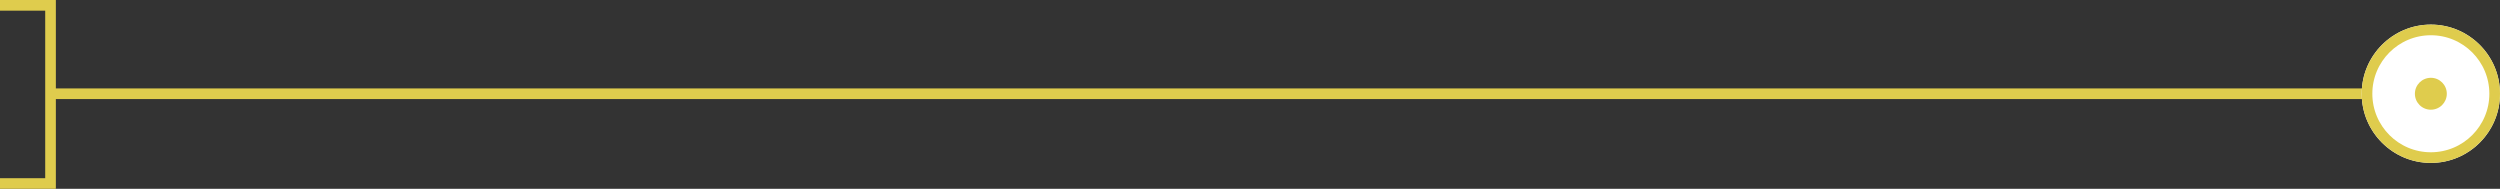 <svg xmlns="http://www.w3.org/2000/svg" width="470" height="35.5" viewBox="0 0 470 35.5">
  <rect x="0" y="0" width="470" height="35.5" fill="#333333" stroke="none"/>
  <g id="グループ_42608" data-name="グループ 42608" transform="translate(-178.5 -4681.082)">
    <path id="パス_101652" data-name="パス 101652" d="M511.369-14110.5H73.869" transform="translate(114.131 18809.207)" fill="none" stroke="#dfcc4d" stroke-width="2"/>
    <path id="パス_101653" data-name="パス 101653" d="M-154.5-13696h9.5v33.5h-9.5" transform="translate(333 18378.082)" fill="none" stroke="#dfcc4d" stroke-width="2"/>
    <g id="楕円形_11519" data-name="楕円形 11519" transform="translate(622.5 4685.708)" fill="#fff" stroke="#dfcc4d" stroke-width="2">
      <circle cx="13" cy="13" r="13" stroke="none"/>
      <circle cx="13" cy="13" r="12" fill="none"/>
    </g>
    <circle id="楕円形_11520" data-name="楕円形 11520" cx="3" cy="3" r="3" transform="translate(632.5 4695.708)" fill="#dfcc4d"/>
  </g>
</svg>
